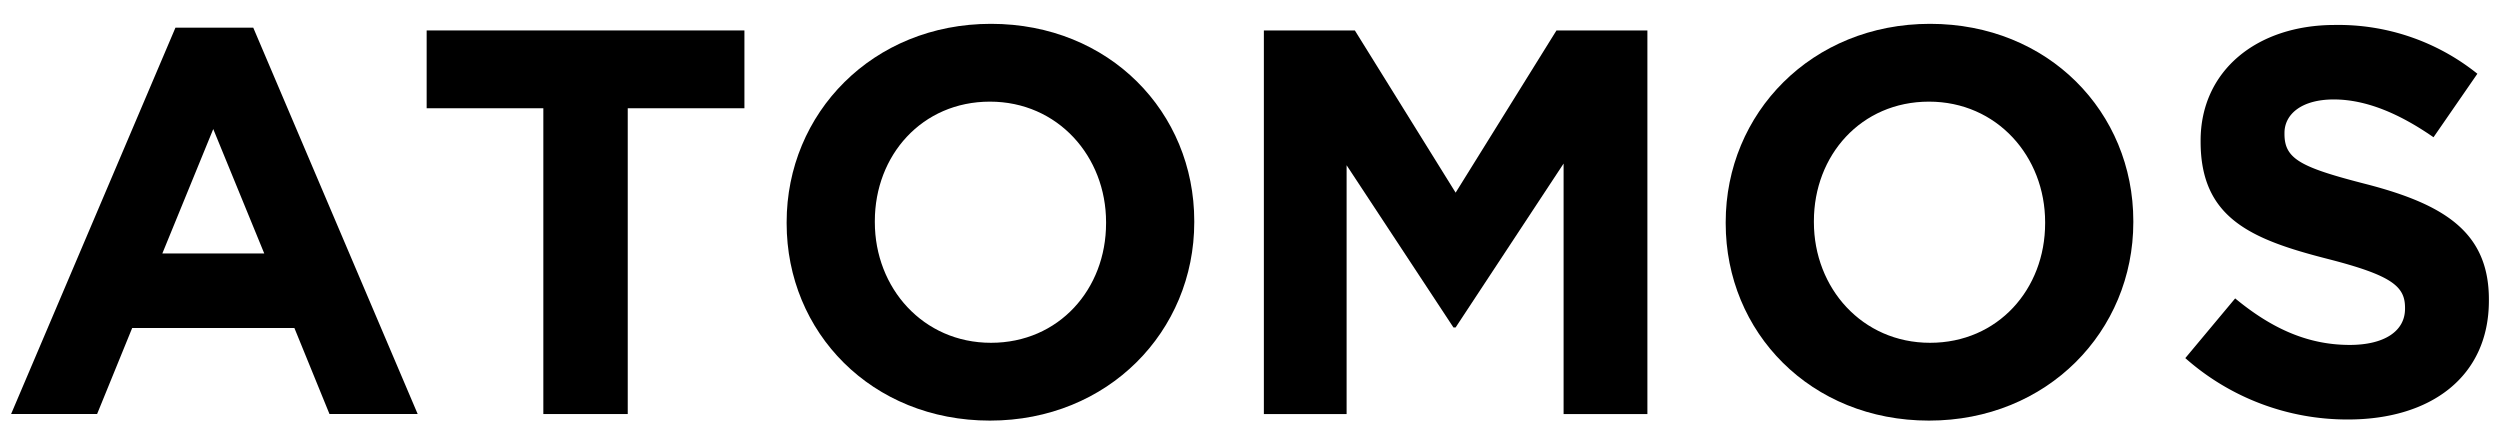 <svg id="atomos" xmlns="http://www.w3.org/2000/svg" viewBox="0 0 450 80"><path d="M31.581,4.982H45.587L75.18,74.52H59.305L52.991,59.04H23.793L17.479,74.52H2ZM47.564,45.621,38.386,23.229,29.221,45.621Z"/><polygon points="97.801 19.486 76.798 19.486 76.798 5.48 133.996 5.48 133.996 19.486 112.993 19.486 112.993 74.527 97.801 74.527 97.801 19.486"/><path d="M141.595,40.197v-.204c0-19.625,15.479-35.703,36.782-35.703s36.59,15.887,36.59,35.511v.192c0,19.637-15.48,35.715-36.782,35.715s-36.59-15.887-36.59-35.512m57.497,0v-.204c0-11.825-8.674-21.697-20.907-21.697S157.47,27.965,157.47,39.802v.192c0,11.837,8.674,21.71,20.907,21.71s20.715-9.669,20.715-21.506"/><polygon points="227.496 5.48 243.874 5.48 262.013 34.678 280.165 5.48 296.531 5.48 296.531 74.526 281.447 74.526 281.447 29.442 262.013 58.939 261.618 58.939 242.389 29.742 242.389 74.526 227.496 74.526 227.496 5.48"/><path d="M310.626,40.197v-.204c0-19.625,15.479-35.703,36.782-35.703s36.59,15.887,36.59,35.511v.192c0,19.637-15.479,35.715-36.782,35.715s-36.59-15.887-36.59-35.512m57.497,0v-.204c0-11.825-8.674-21.697-20.907-21.697S326.501,27.965,326.501,39.802v.192c0,11.837,8.674,21.71,20.907,21.71s20.715-9.669,20.715-21.506"/><path d="M393.355,64.46l8.974-10.747c6.218,5.128,12.724,8.374,20.619,8.374,6.206,0,9.956-2.456,9.956-6.506v-.192c0-3.846-2.36-5.823-13.91-8.782-13.898-3.546-22.884-7.392-22.884-21.11v-.192c0-12.532,10.064-20.811,24.166-20.811a39.943,39.943,0,0,1,25.651,8.782l-7.895,11.43c-6.11-4.241-12.125-6.805-17.948-6.805s-8.878,2.672-8.878,6.026V24.12c0,4.541,2.959,6.014,14.892,9.069C440.104,36.844,448,41.876,448,53.905v.204c0,13.706-10.459,21.398-25.352,21.398A43.962,43.962,0,0,1,393.355,64.46"/></svg>